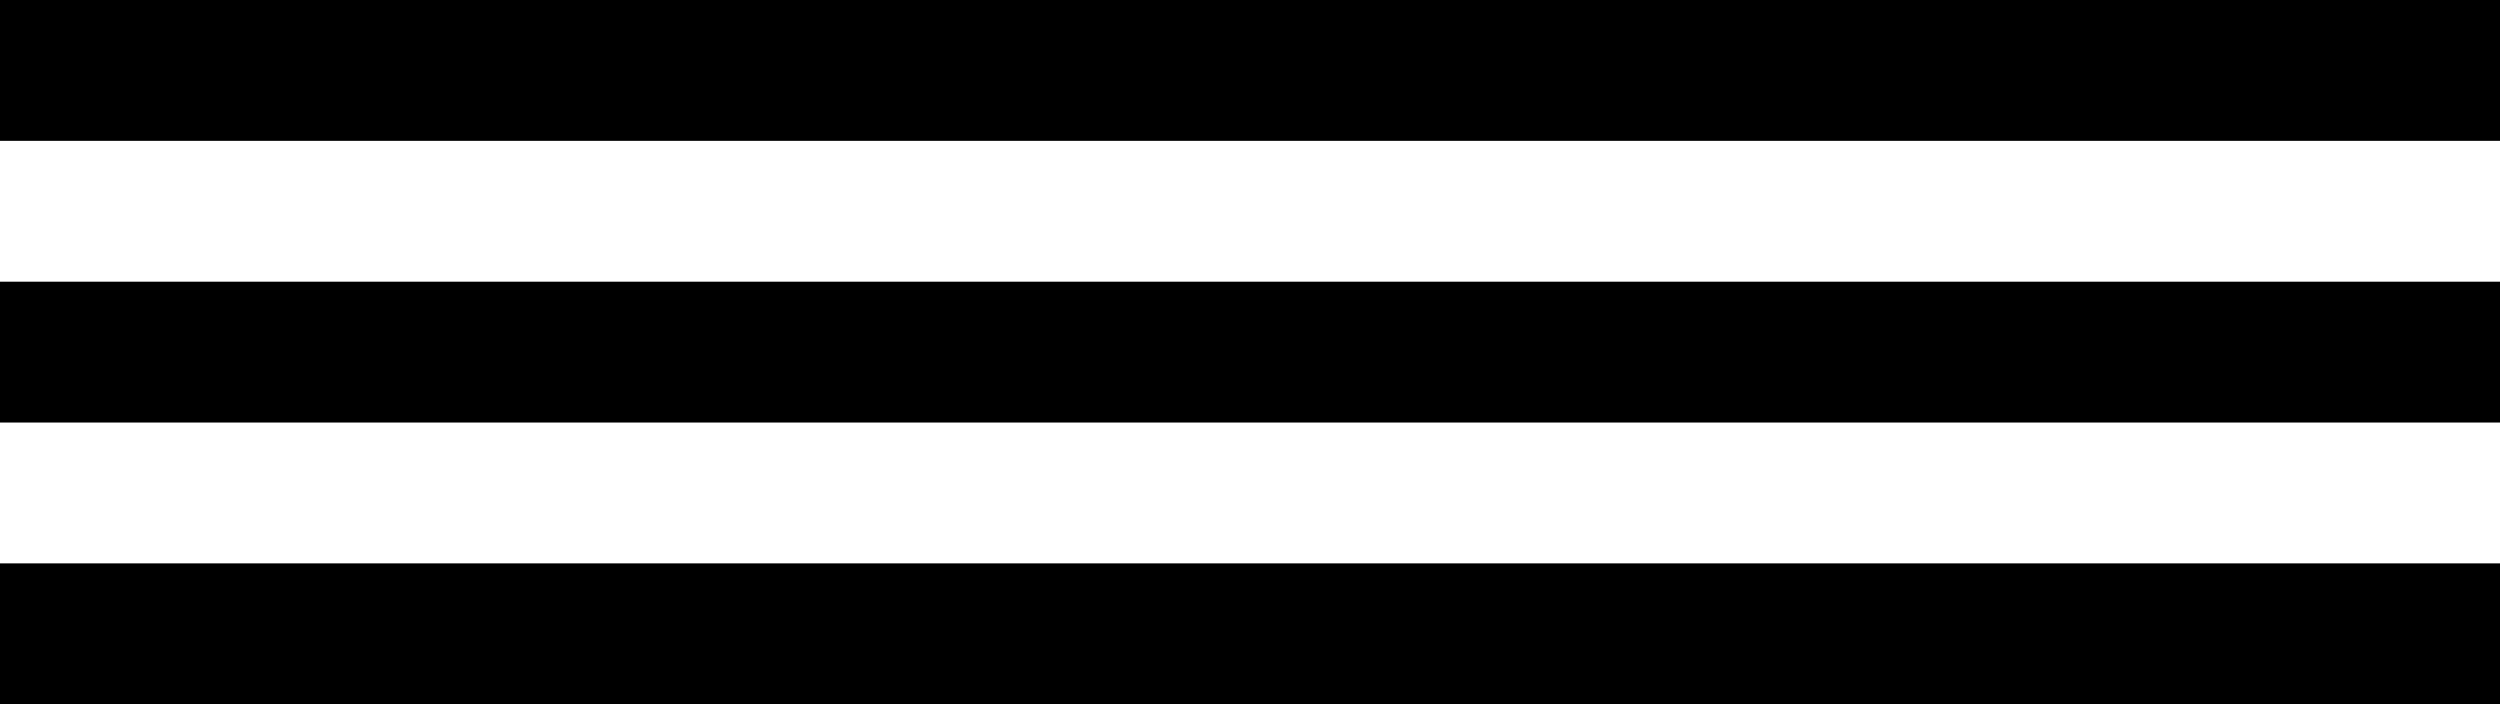 <svg id="Biennale-Arte-Logo-mobile" xmlns="http://www.w3.org/2000/svg" xmlns:xlink="http://www.w3.org/1999/xlink" x="0px" y="0px" width="142px" height="40px" viewBox="0 0 142 40">
<rect x="0" y="0" fill="black" width="142" height="8"/>
<rect x="0" y="16" fill="black" width="142" height="8"/>
<rect x="0" y="32" fill="black" width="142" height="8"/>
</svg>
